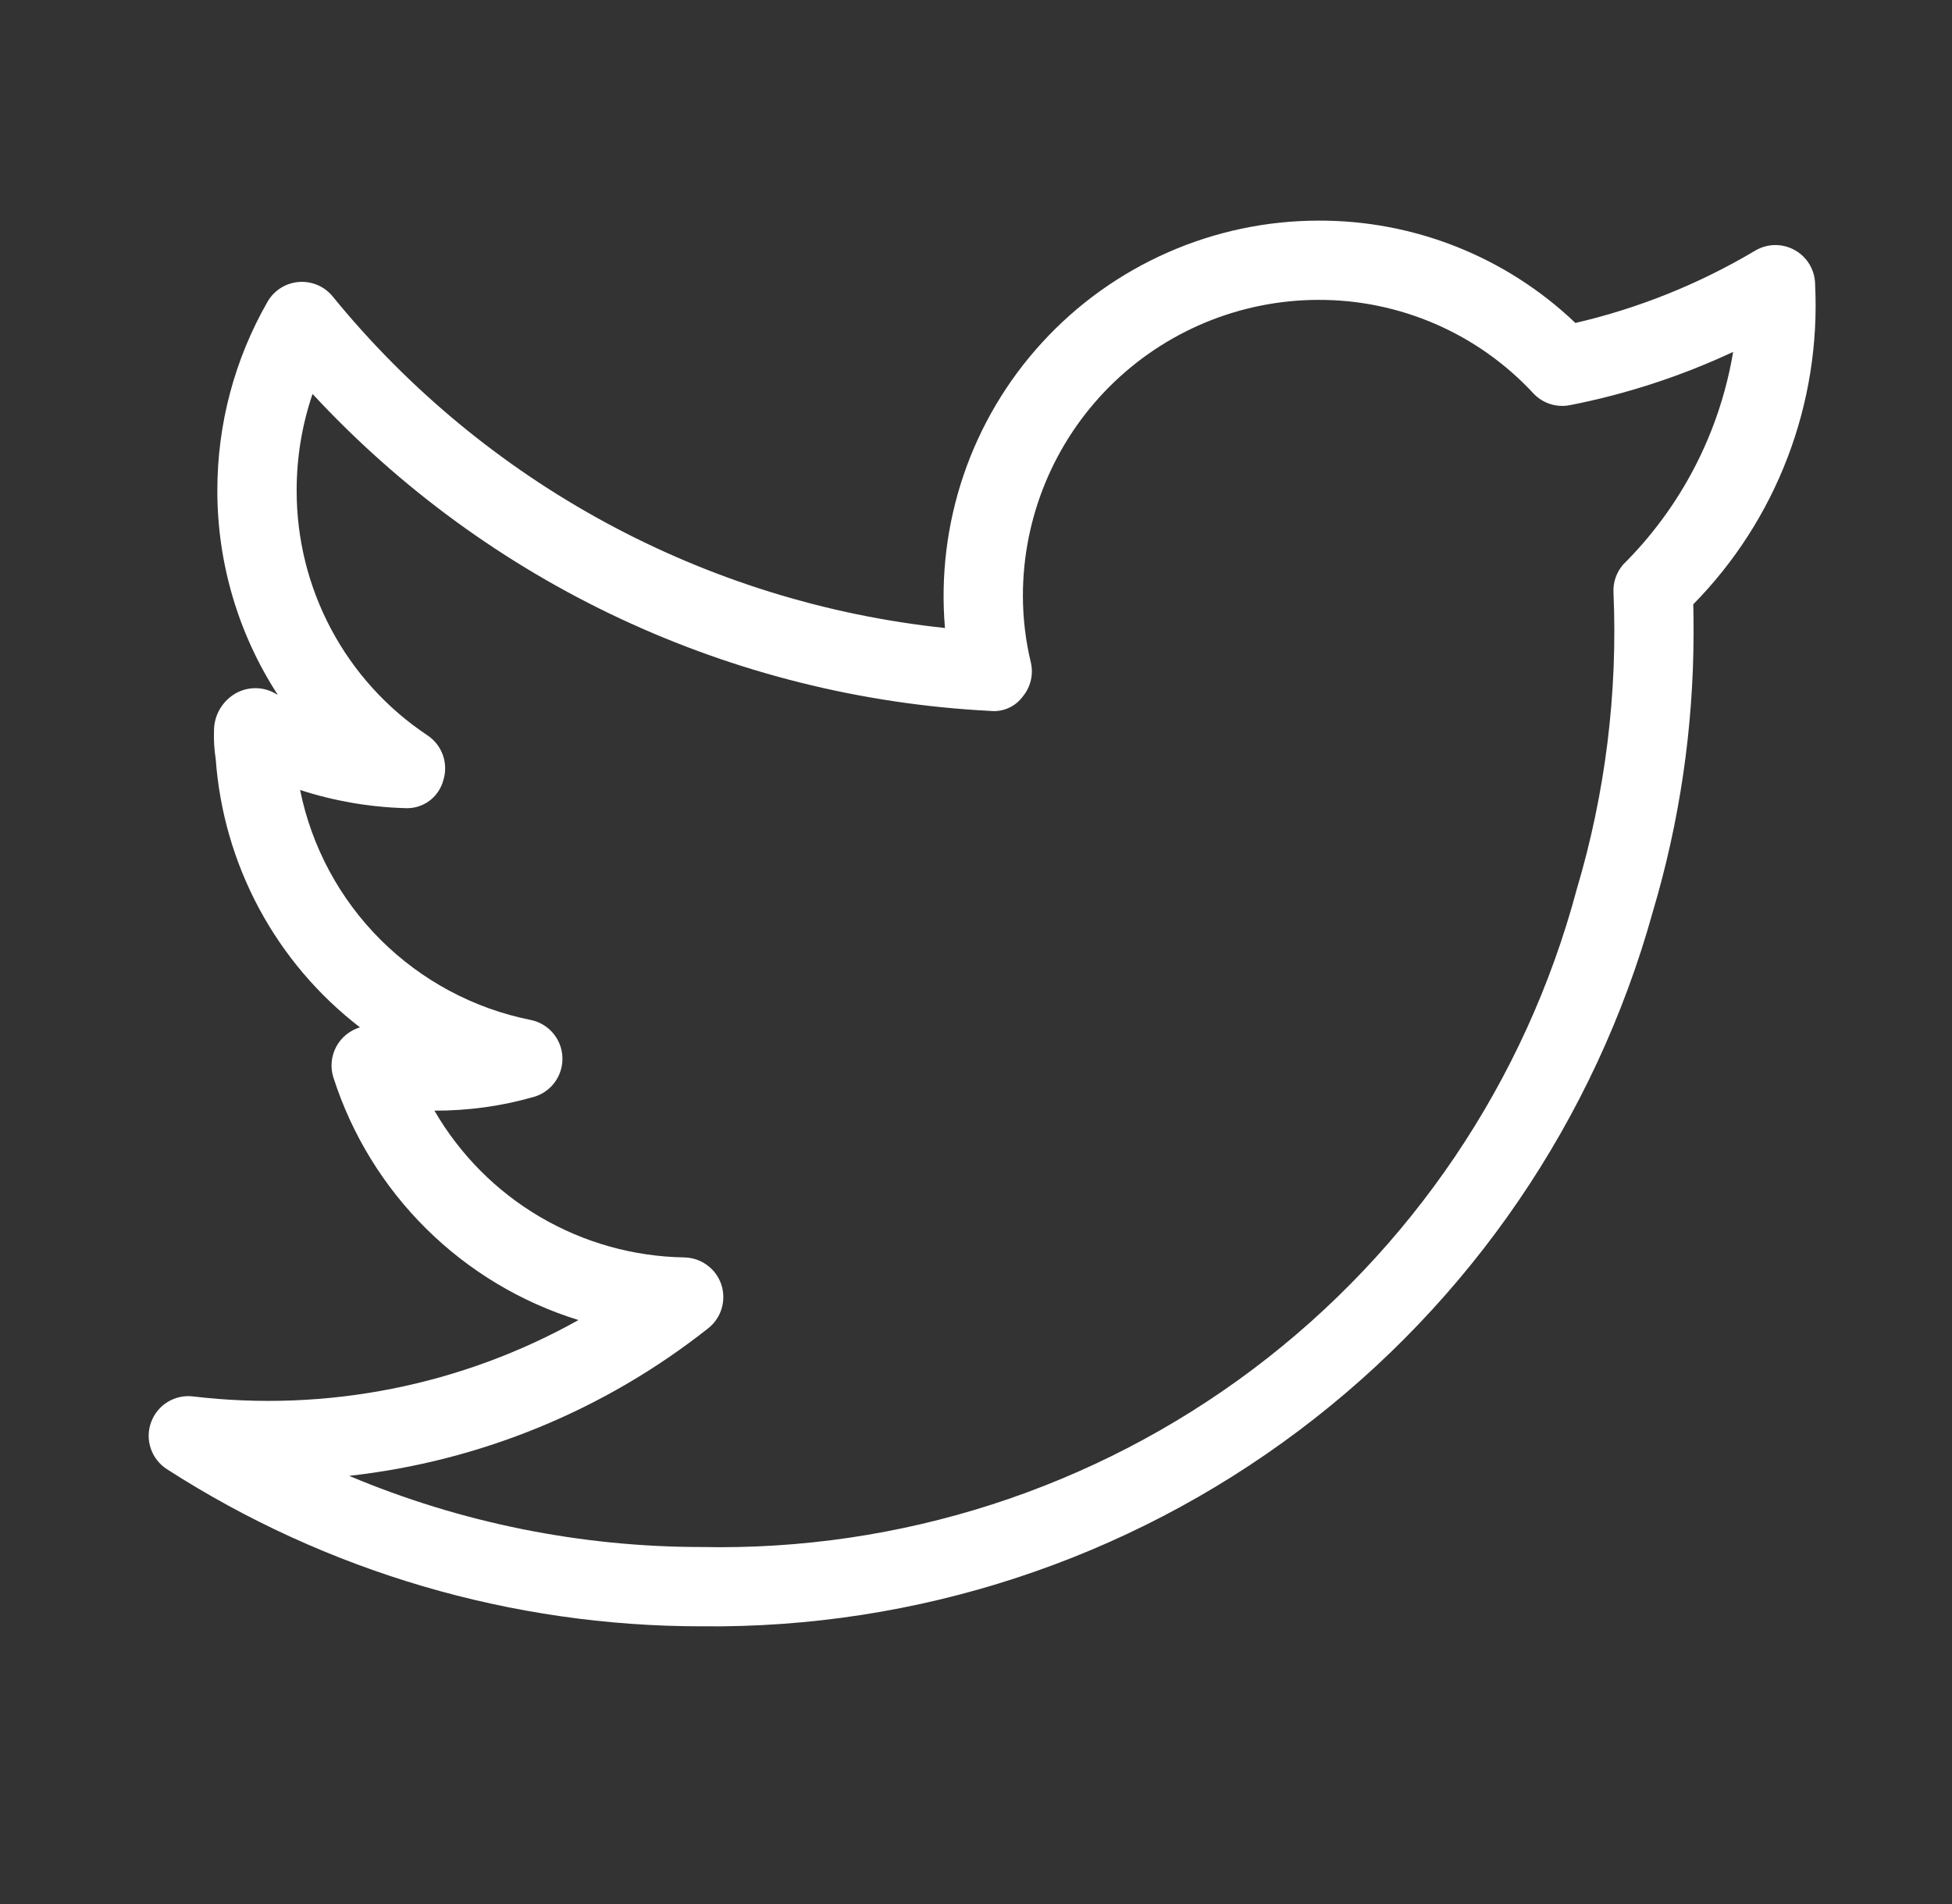 <svg width="41" height="40" viewBox="0 0 41 40" fill="none" xmlns="http://www.w3.org/2000/svg">
<rect x="0" y="0" width="41" height="40" fill="#333333" stroke="none"/>
<path d="M38.125 5.981C38.125 5.834 38.086 5.69 38.012 5.563C37.938 5.436 37.832 5.33 37.704 5.258C37.576 5.185 37.431 5.147 37.284 5.148C37.137 5.15 36.993 5.19 36.867 5.265C35.694 5.963 34.42 6.476 33.09 6.785C31.637 5.397 29.702 4.627 27.693 4.635C26.602 4.636 25.523 4.864 24.524 5.305C23.526 5.745 22.629 6.387 21.892 7.192C21.154 7.996 20.592 8.945 20.24 9.978C19.889 11.011 19.755 12.106 19.848 13.193C14.81 12.658 10.187 10.154 6.986 6.226C6.901 6.122 6.792 6.04 6.667 5.987C6.543 5.935 6.408 5.913 6.274 5.924C6.139 5.935 6.01 5.978 5.896 6.05C5.782 6.123 5.687 6.221 5.62 6.338C4.928 7.544 4.565 8.91 4.565 10.3C4.563 11.825 5.004 13.319 5.835 14.598L5.735 14.543C5.604 14.479 5.459 14.45 5.314 14.459C5.169 14.467 5.028 14.514 4.906 14.593C4.779 14.676 4.675 14.789 4.603 14.922C4.531 15.056 4.494 15.205 4.495 15.357C4.488 15.553 4.5 15.752 4.531 15.945C4.61 17.045 4.921 18.116 5.443 19.088C5.965 20.06 6.687 20.91 7.561 21.583C7.455 21.614 7.356 21.667 7.27 21.737C7.184 21.807 7.113 21.894 7.061 21.992C7.009 22.09 6.977 22.198 6.967 22.309C6.957 22.419 6.969 22.531 7.003 22.637C7.388 23.837 8.057 24.927 8.953 25.814C9.849 26.701 10.945 27.359 12.15 27.732C9.691 29.108 6.858 29.67 4.06 29.337C3.872 29.313 3.682 29.354 3.521 29.453C3.36 29.551 3.237 29.702 3.173 29.88C3.108 30.057 3.106 30.252 3.167 30.431C3.228 30.61 3.347 30.763 3.506 30.865C6.856 33.021 10.755 34.167 14.738 34.166C19.257 34.216 23.665 32.772 27.278 30.057C30.891 27.343 33.505 23.511 34.715 19.157C35.28 17.262 35.568 15.293 35.572 13.315C35.572 13.115 35.572 12.906 35.566 12.695C36.433 11.813 37.108 10.762 37.548 9.607C37.989 8.452 38.185 7.218 38.125 5.983V5.981ZM34.085 11.87C33.948 12.032 33.878 12.24 33.89 12.451C33.981 14.558 33.719 16.666 33.117 18.686C32.041 22.713 29.645 26.263 26.313 28.768C22.981 31.272 18.905 32.586 14.738 32.5C12.195 32.5 9.677 31.992 7.333 31.005C10.088 30.699 12.701 29.625 14.875 27.905C15.01 27.799 15.109 27.653 15.158 27.488C15.207 27.323 15.204 27.147 15.15 26.984C15.095 26.821 14.991 26.679 14.852 26.578C14.714 26.476 14.547 26.42 14.375 26.416C13.308 26.399 12.264 26.106 11.344 25.566C10.424 25.026 9.66 24.256 9.125 23.333C9.833 23.335 10.537 23.238 11.215 23.043C11.394 22.991 11.55 22.88 11.658 22.729C11.767 22.577 11.821 22.393 11.813 22.207C11.805 22.021 11.735 21.843 11.614 21.702C11.492 21.56 11.327 21.463 11.145 21.427C9.952 21.188 8.856 20.602 7.994 19.743C7.133 18.884 6.545 17.789 6.303 16.596C7.011 16.826 7.748 16.954 8.491 16.977C8.675 16.99 8.857 16.939 9.007 16.833C9.156 16.726 9.264 16.571 9.311 16.393C9.366 16.221 9.363 16.035 9.303 15.865C9.243 15.694 9.129 15.548 8.978 15.448C8.13 14.884 7.435 14.118 6.956 13.219C6.477 12.32 6.228 11.317 6.231 10.298C6.231 9.61 6.343 8.927 6.565 8.276C10.26 12.267 15.367 14.656 20.798 14.935C20.928 14.949 21.059 14.928 21.179 14.876C21.298 14.824 21.402 14.741 21.48 14.636C21.562 14.537 21.621 14.421 21.651 14.295C21.681 14.169 21.681 14.039 21.651 13.913C21.541 13.454 21.485 12.982 21.485 12.51C21.487 10.864 22.141 9.286 23.304 8.122C24.468 6.958 26.046 6.302 27.692 6.3C28.539 6.297 29.378 6.471 30.156 6.809C30.933 7.147 31.632 7.643 32.208 8.265C32.305 8.368 32.426 8.445 32.561 8.488C32.696 8.531 32.839 8.539 32.978 8.511C34.161 8.279 35.311 7.903 36.403 7.393C36.119 9.092 35.307 10.658 34.083 11.87H34.085Z" fill="white"/>
</svg>
